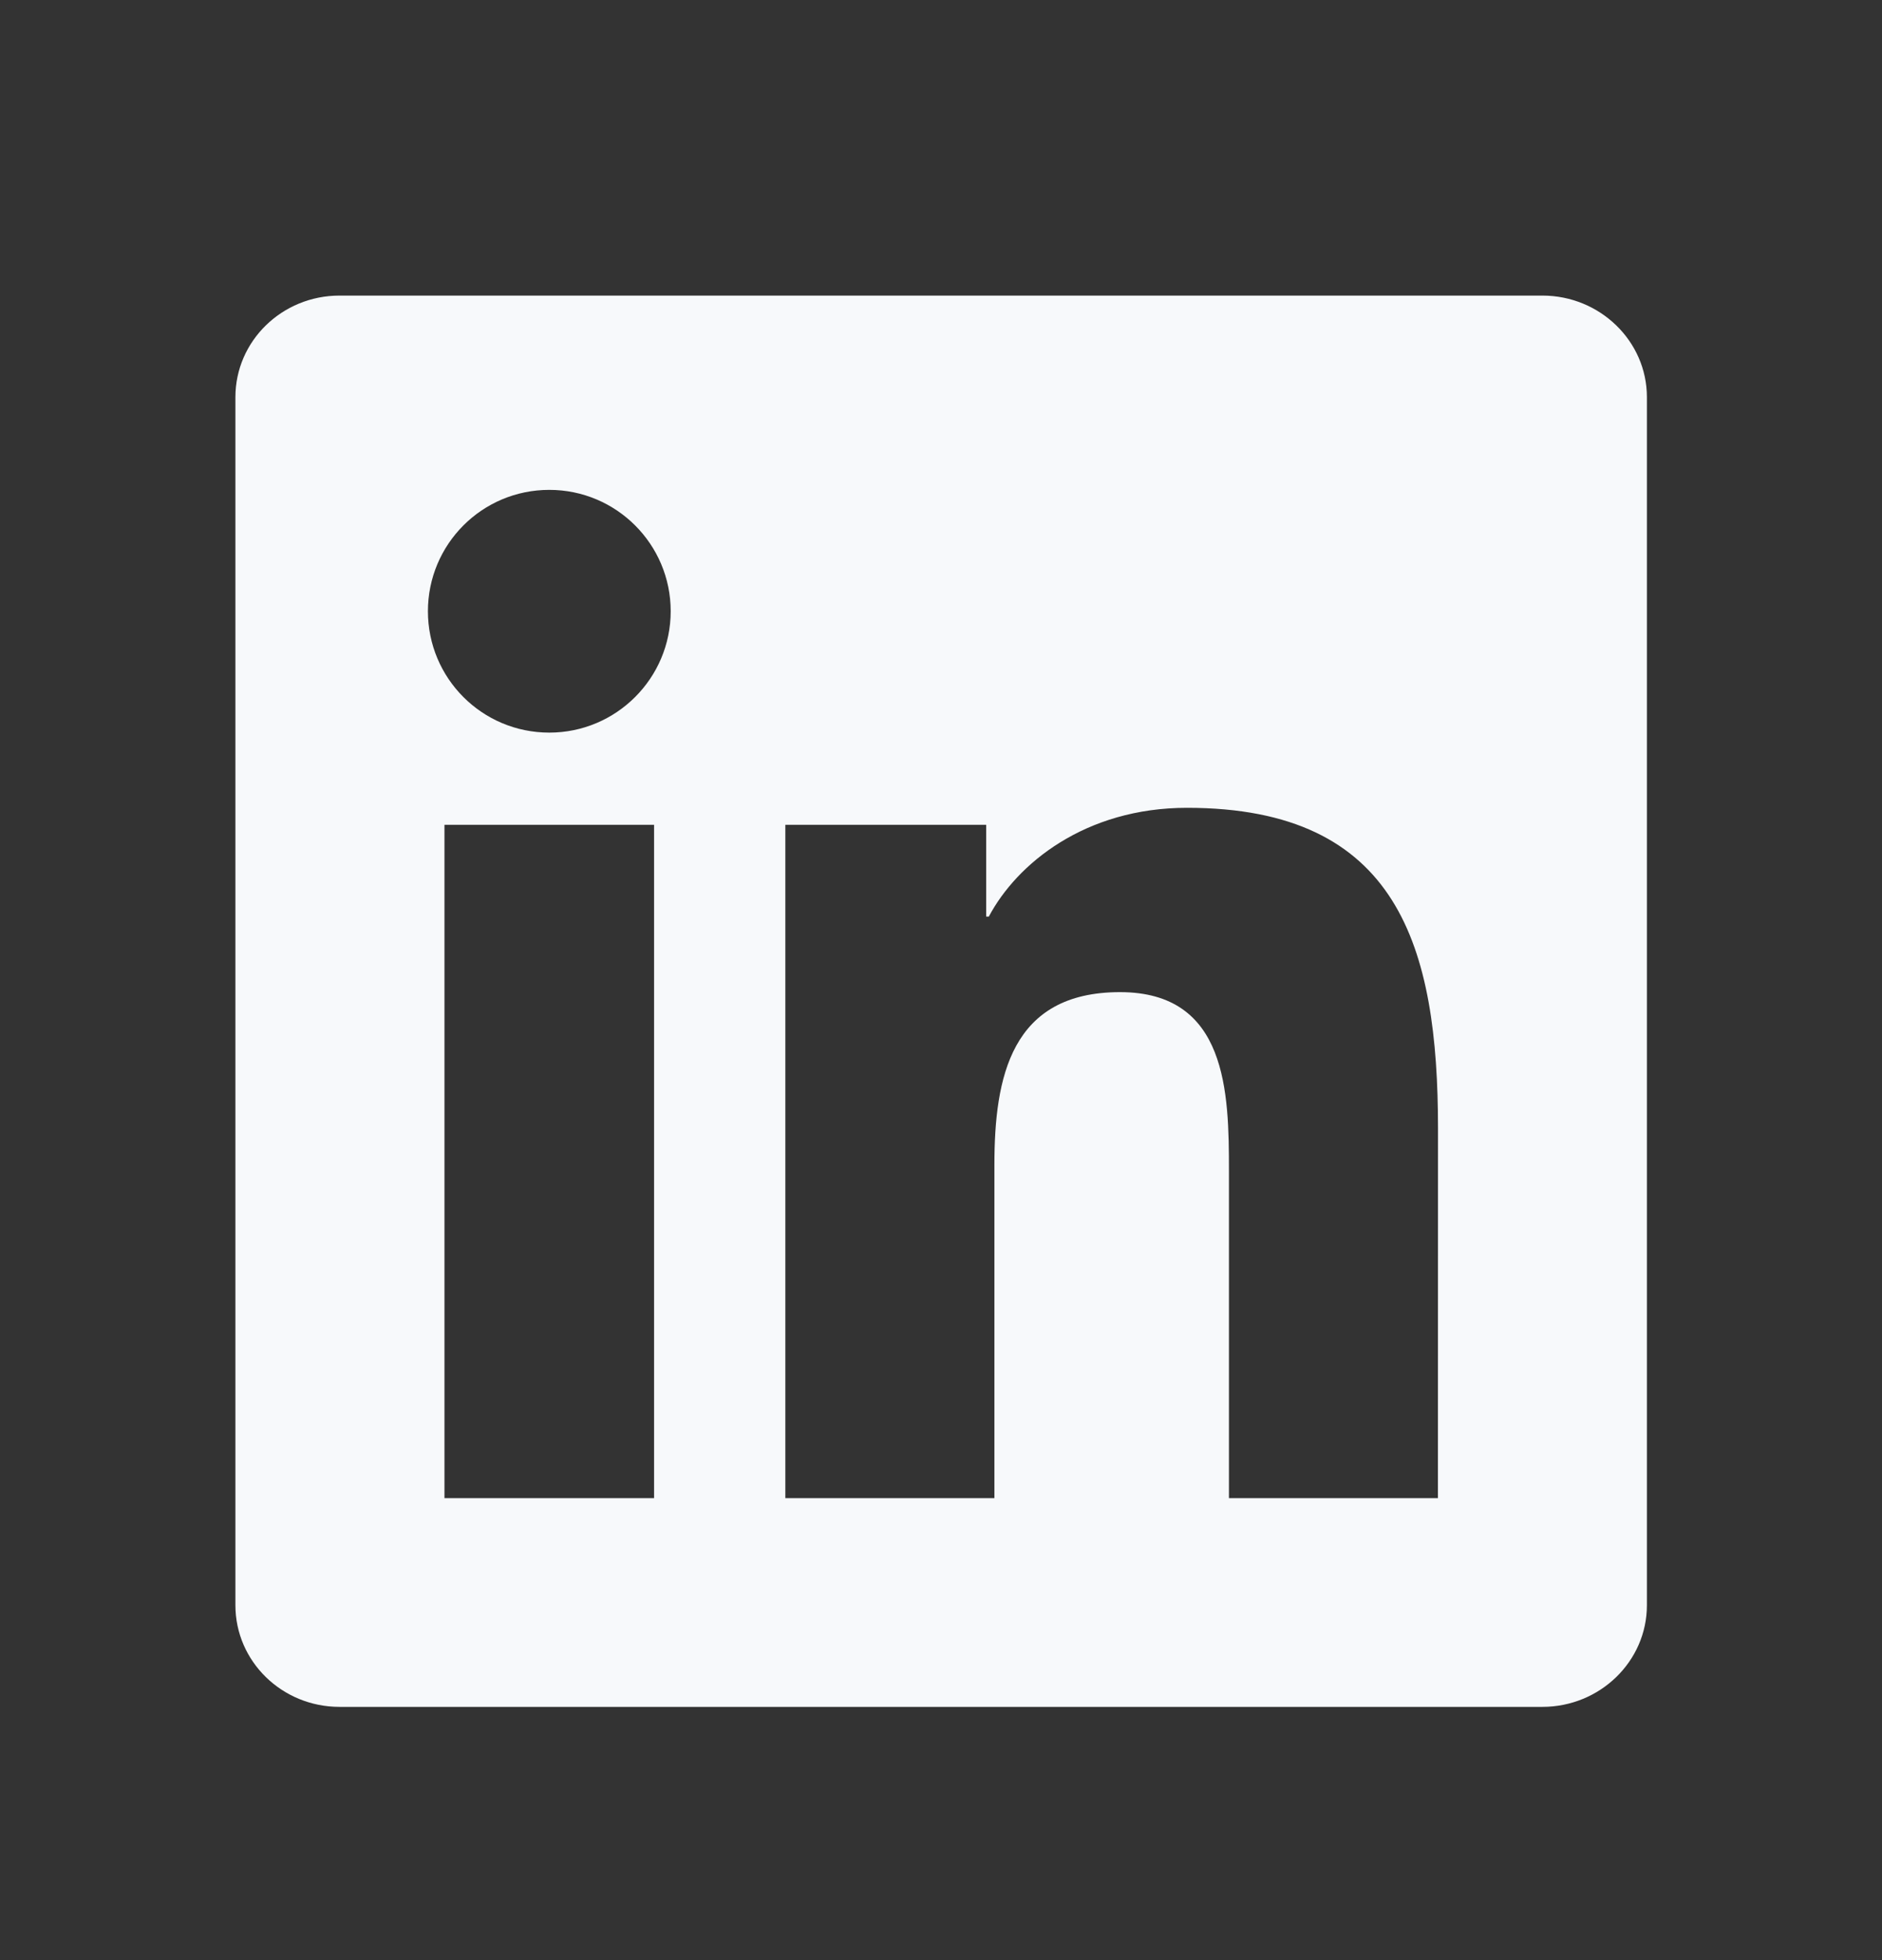 <svg width="24" height="25" viewBox="0 0 24 25" fill="none" xmlns="http://www.w3.org/2000/svg">
<rect x="0" y="0" width="24" height="25" fill="#333333" stroke="none"/>
<path d="M18.337 19.108H15.672V14.932C15.672 13.936 15.652 12.654 14.283 12.654C12.893 12.654 12.681 13.738 12.681 14.858V19.108H10.015V10.52H12.576V11.69H12.61C12.968 11.015 13.838 10.303 15.138 10.303C17.838 10.303 18.338 12.08 18.338 14.394L18.337 19.108ZM7.005 9.344C6.147 9.344 5.457 8.65 5.457 7.796C5.457 6.942 6.147 6.248 7.005 6.248C7.86 6.248 8.553 6.942 8.553 7.796C8.553 8.65 7.859 9.344 7.005 9.344ZM8.341 19.108H5.668V10.52H8.341V19.108ZM19.671 3.77H4.33C3.596 3.77 3.002 4.35 3.002 5.066V20.473C3.002 21.19 3.596 21.77 4.33 21.77H19.669C20.402 21.77 21.002 21.19 21.002 20.473V5.066C21.002 4.35 20.402 3.77 19.669 3.77H19.671Z" fill="#F7F9FB"/>
</svg>
